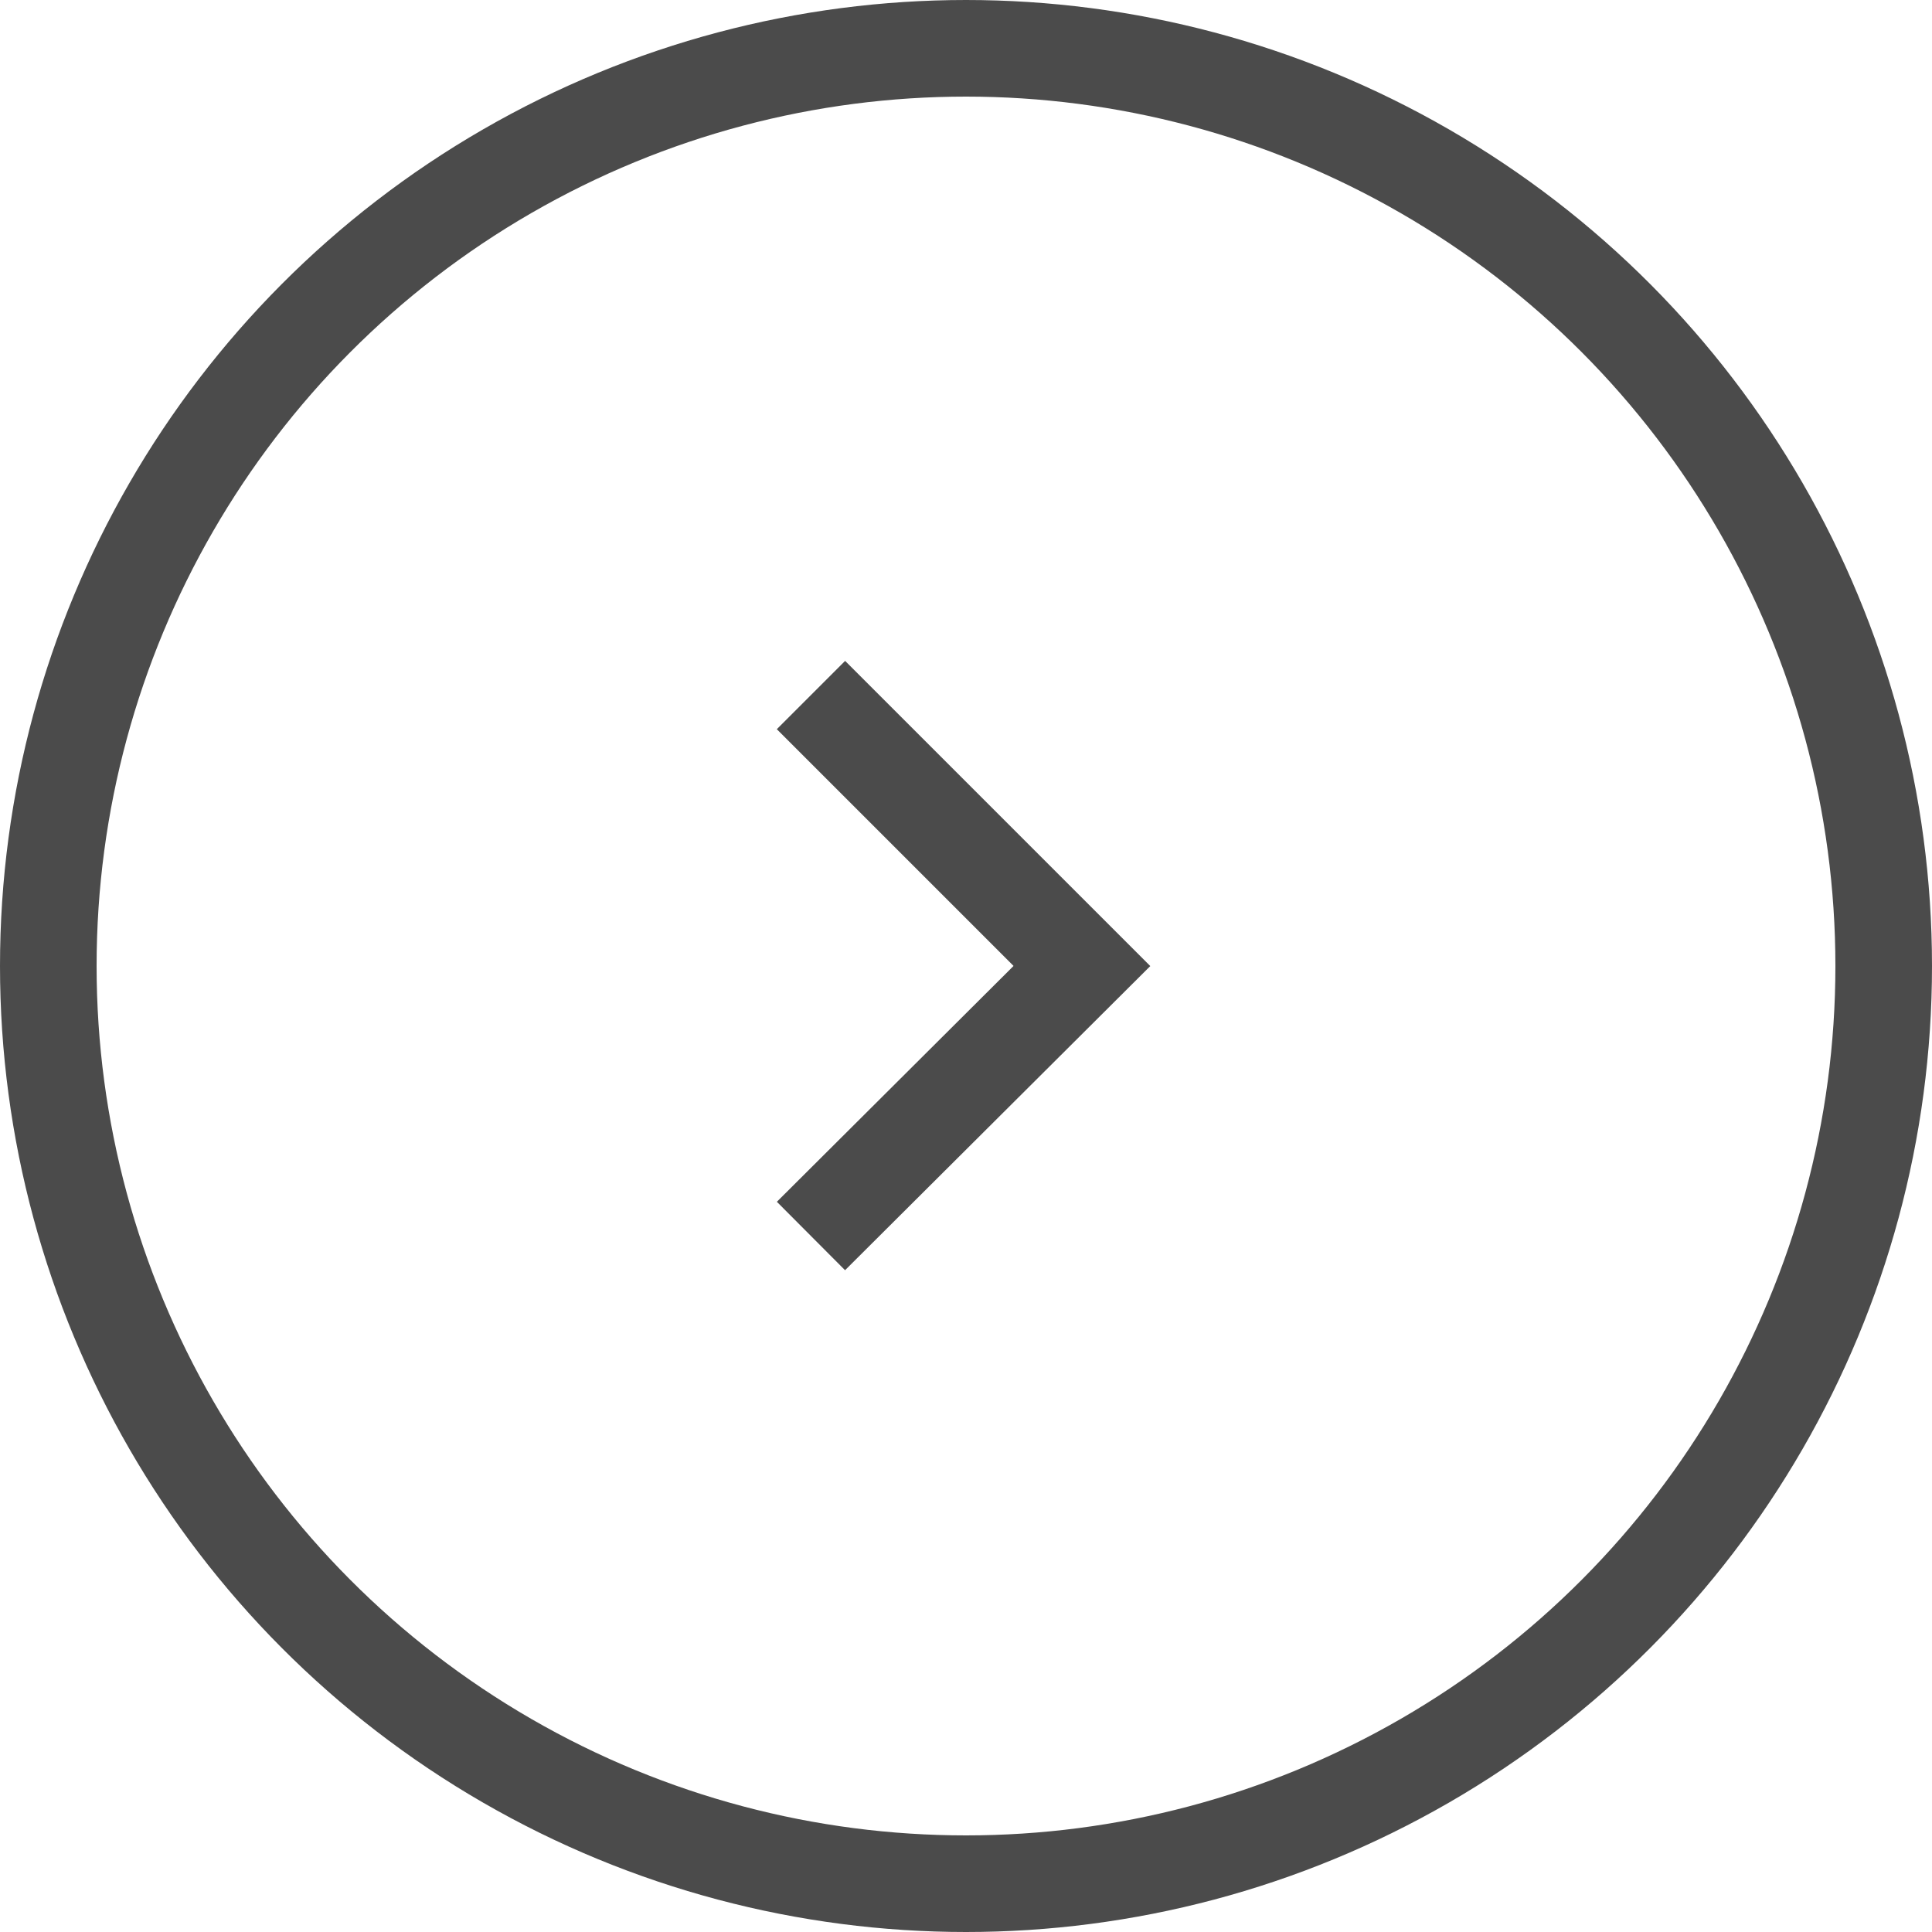 <svg width="40" height="40" fill="none" xmlns="http://www.w3.org/2000/svg"><circle cx="20" cy="20" r="19" stroke="#4B4B4B" stroke-width="2"/><path d="M16.79 14.39L22.4 20l-5.61 5.59" stroke="#4B4B4B" stroke-width="2"/></svg>
